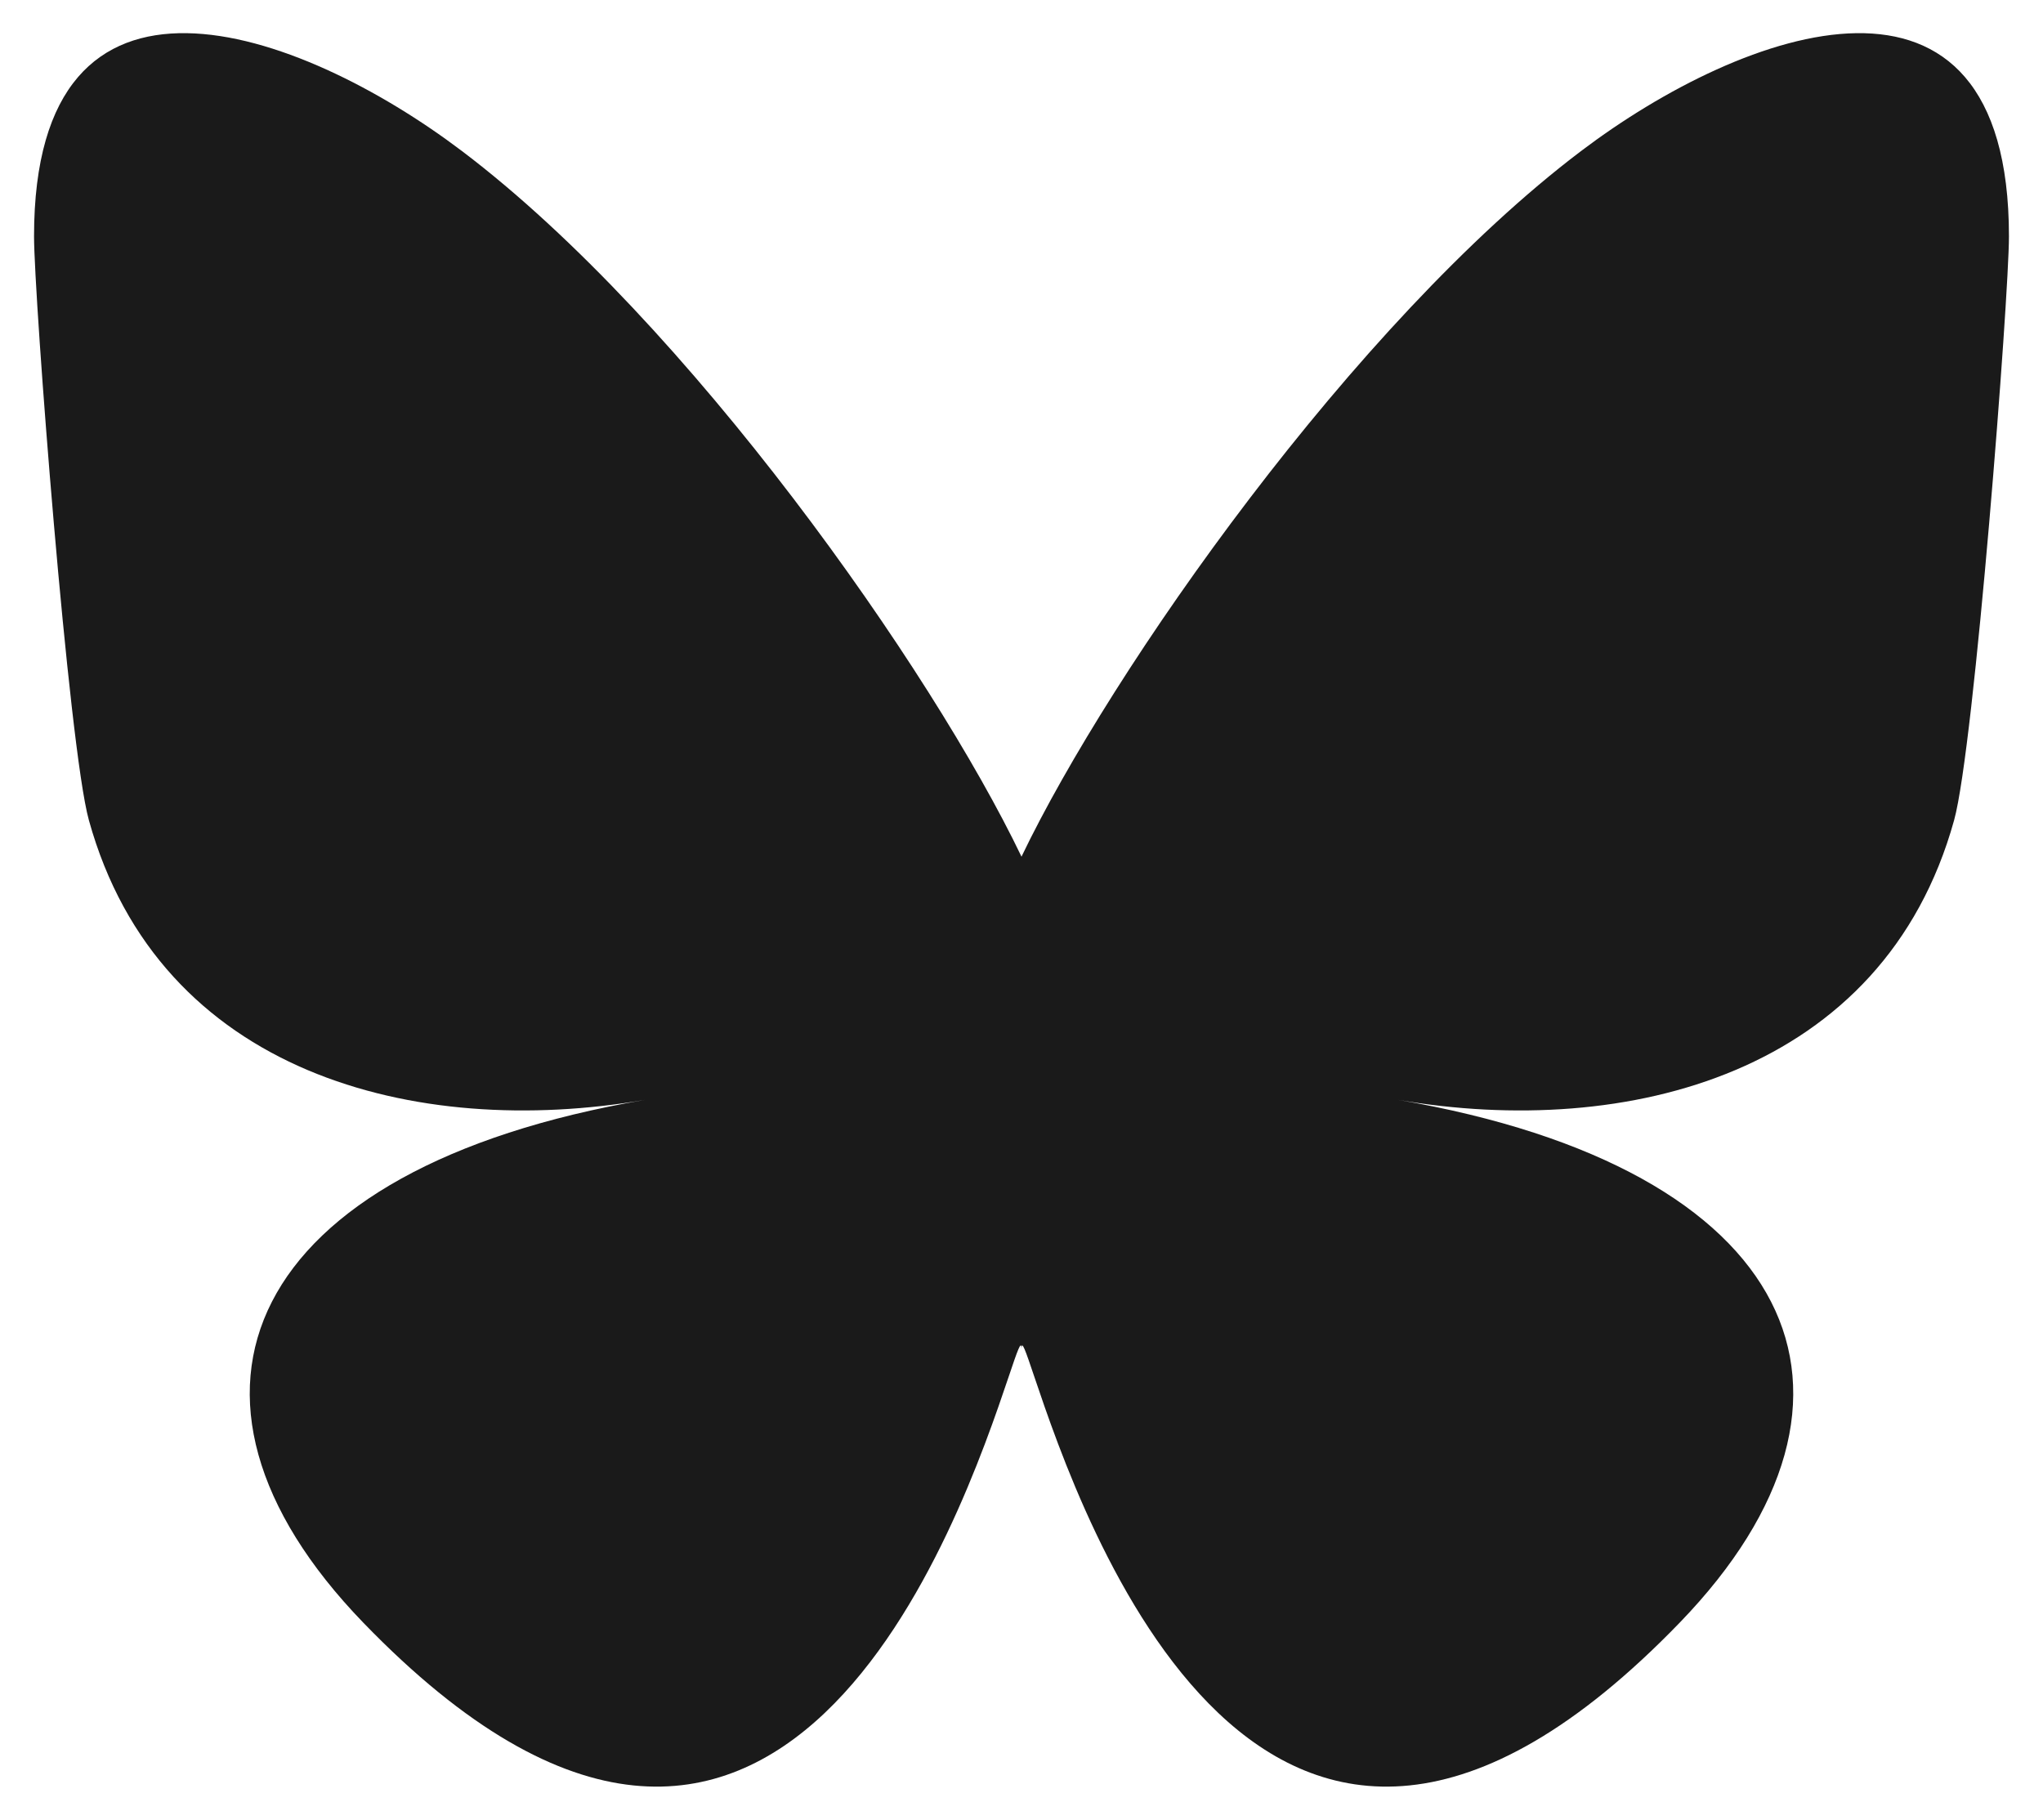 <svg width="183" height="163" viewBox="0 0 183 163" fill="none" xmlns="http://www.w3.org/2000/svg">
<path d="M41.395 13.541C61.676 28.894 83.491 60.024 91.5 76.73C99.51 60.025 121.323 28.894 141.605 13.541C156.239 2.463 179.95 -6.109 179.95 21.167C179.95 26.614 176.853 66.927 175.036 73.471C168.722 96.225 145.712 102.028 125.245 98.516C161.021 104.656 170.123 124.993 150.467 145.331C113.139 183.956 96.815 135.64 92.63 123.259C91.864 120.99 91.505 119.928 91.499 120.831C91.494 119.928 91.135 120.99 90.369 123.259C86.186 135.64 69.863 183.957 32.532 145.331C12.876 124.993 21.977 104.655 57.754 98.516C37.286 102.028 14.276 96.225 7.963 73.471C6.146 66.926 3.049 26.613 3.049 21.167C3.049 -6.109 26.76 2.463 41.394 13.541H41.395Z" fill="#1A1A1A"/>
</svg>
